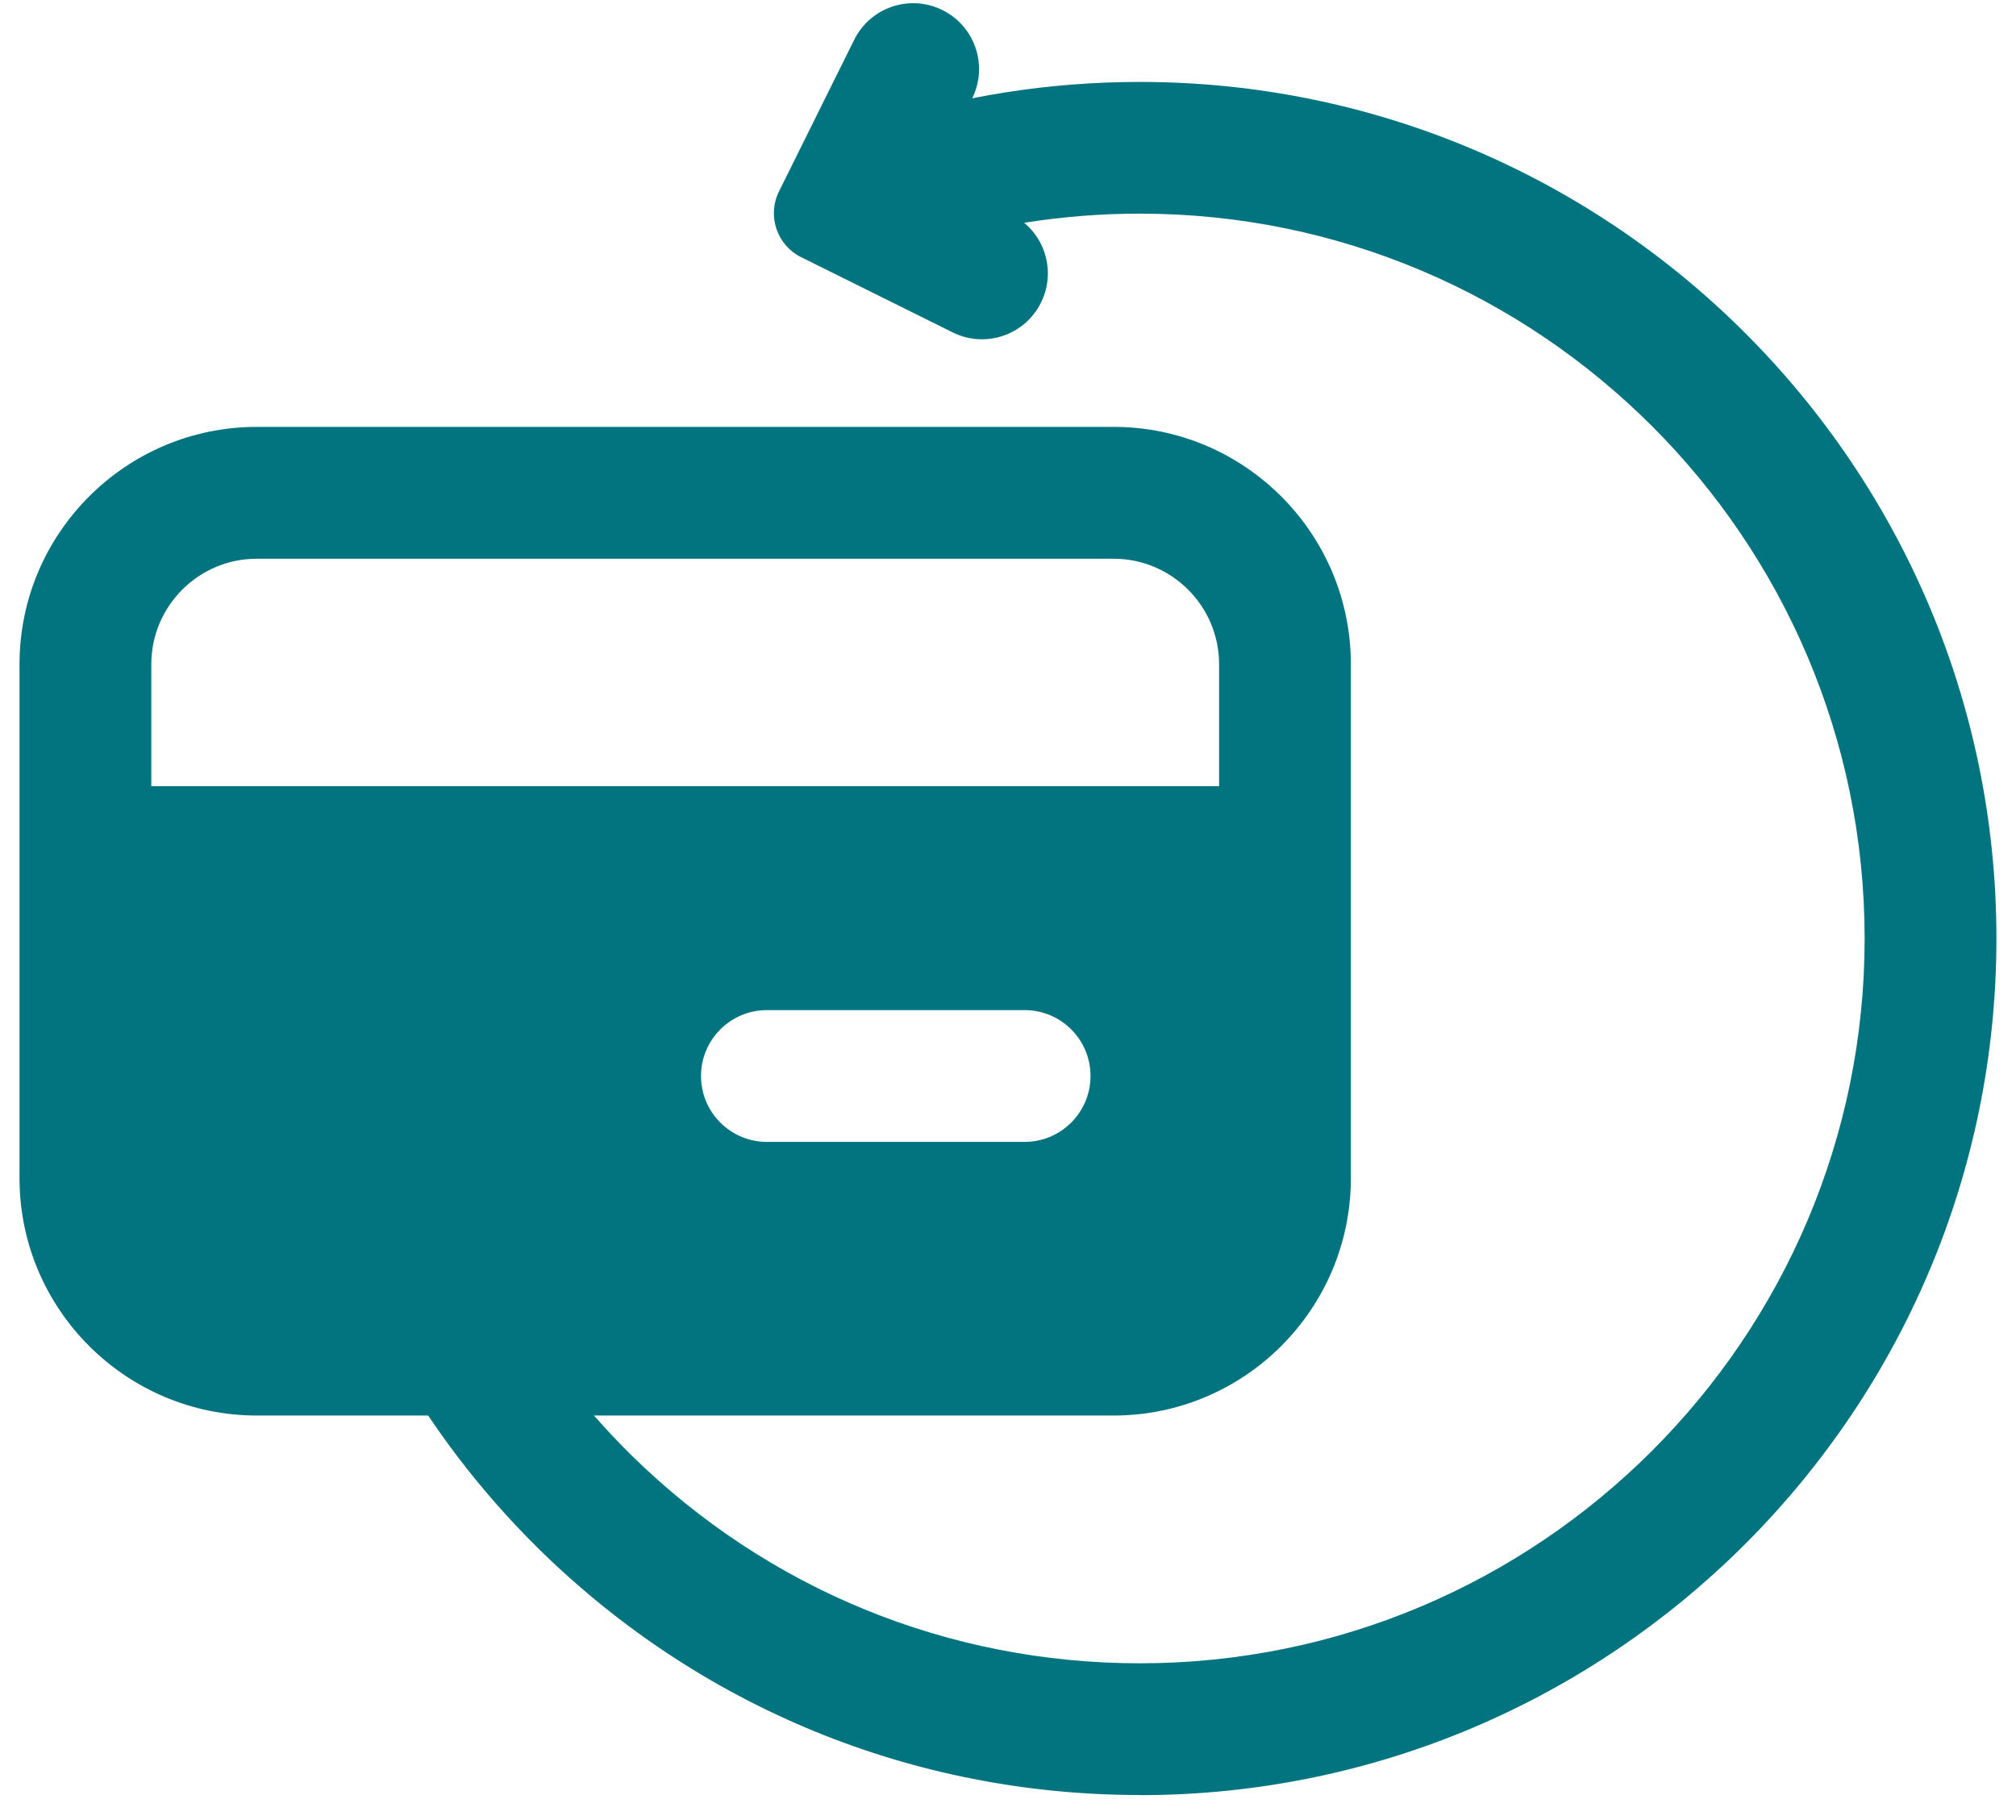 <svg width="72" height="65" viewBox="0 0 72 65" fill="none" xmlns="http://www.w3.org/2000/svg">
<path d="M3.051 28.079V40.557C3.051 44.781 6.475 48.203 10.697 48.203H38.239C42.463 48.203 45.885 44.779 45.885 40.557V28.079H3.051ZM36.594 40.783H27.39C26.091 40.783 25.036 39.728 25.036 38.429C25.036 37.13 26.091 36.076 27.39 36.076H36.594C37.893 36.076 38.947 37.13 38.947 38.429C38.947 39.728 37.893 40.783 36.594 40.783Z" fill="#017480"/>
<path d="M33.659 0.361C34.824 0.937 35.299 2.349 34.72 3.514L33.348 6.282L36.116 7.656C37.281 8.235 37.756 9.645 37.177 10.81C36.6 11.975 35.186 12.45 34.023 11.871L28.613 9.186C27.744 8.755 27.392 7.703 27.822 6.835L30.507 1.422C31.084 0.257 32.496 -0.218 33.661 0.361H33.659Z" fill="#017480"/>
<path d="M39.771 50.556H9.172C4.5 50.556 0.697 46.756 0.697 42.082V23.721C0.697 19.049 4.498 15.246 9.172 15.246H39.771C44.442 15.246 48.245 19.047 48.245 23.721V42.082C48.245 46.753 44.445 50.556 39.771 50.556ZM9.172 19.955C7.094 19.955 5.404 21.645 5.404 23.723V42.084C5.404 44.16 7.094 45.852 9.172 45.852H39.771C41.849 45.852 43.539 44.162 43.539 42.084V23.723C43.539 21.647 41.849 19.955 39.771 19.955H9.172Z" fill="#017480"/>
<path d="M3.051 31.166H45.892V35.873H3.051V31.166Z" fill="#017480"/>
<path d="M40.705 64.109C32.623 64.109 25.003 60.986 19.241 55.319C17.119 53.227 15.314 50.848 13.883 48.243L18.006 45.974C19.22 48.179 20.745 50.194 22.543 51.966C27.417 56.762 33.868 59.405 40.707 59.405C54.98 59.405 66.594 47.791 66.594 33.518C66.594 19.244 54.98 7.63 40.707 7.63C37.975 7.63 35.285 8.054 32.717 8.887L31.265 4.411C34.303 3.425 37.48 2.926 40.707 2.926C57.576 2.926 71.301 16.651 71.301 33.52C71.301 50.389 57.576 64.114 40.707 64.114L40.705 64.109Z" fill="#017480"/>
</svg>
